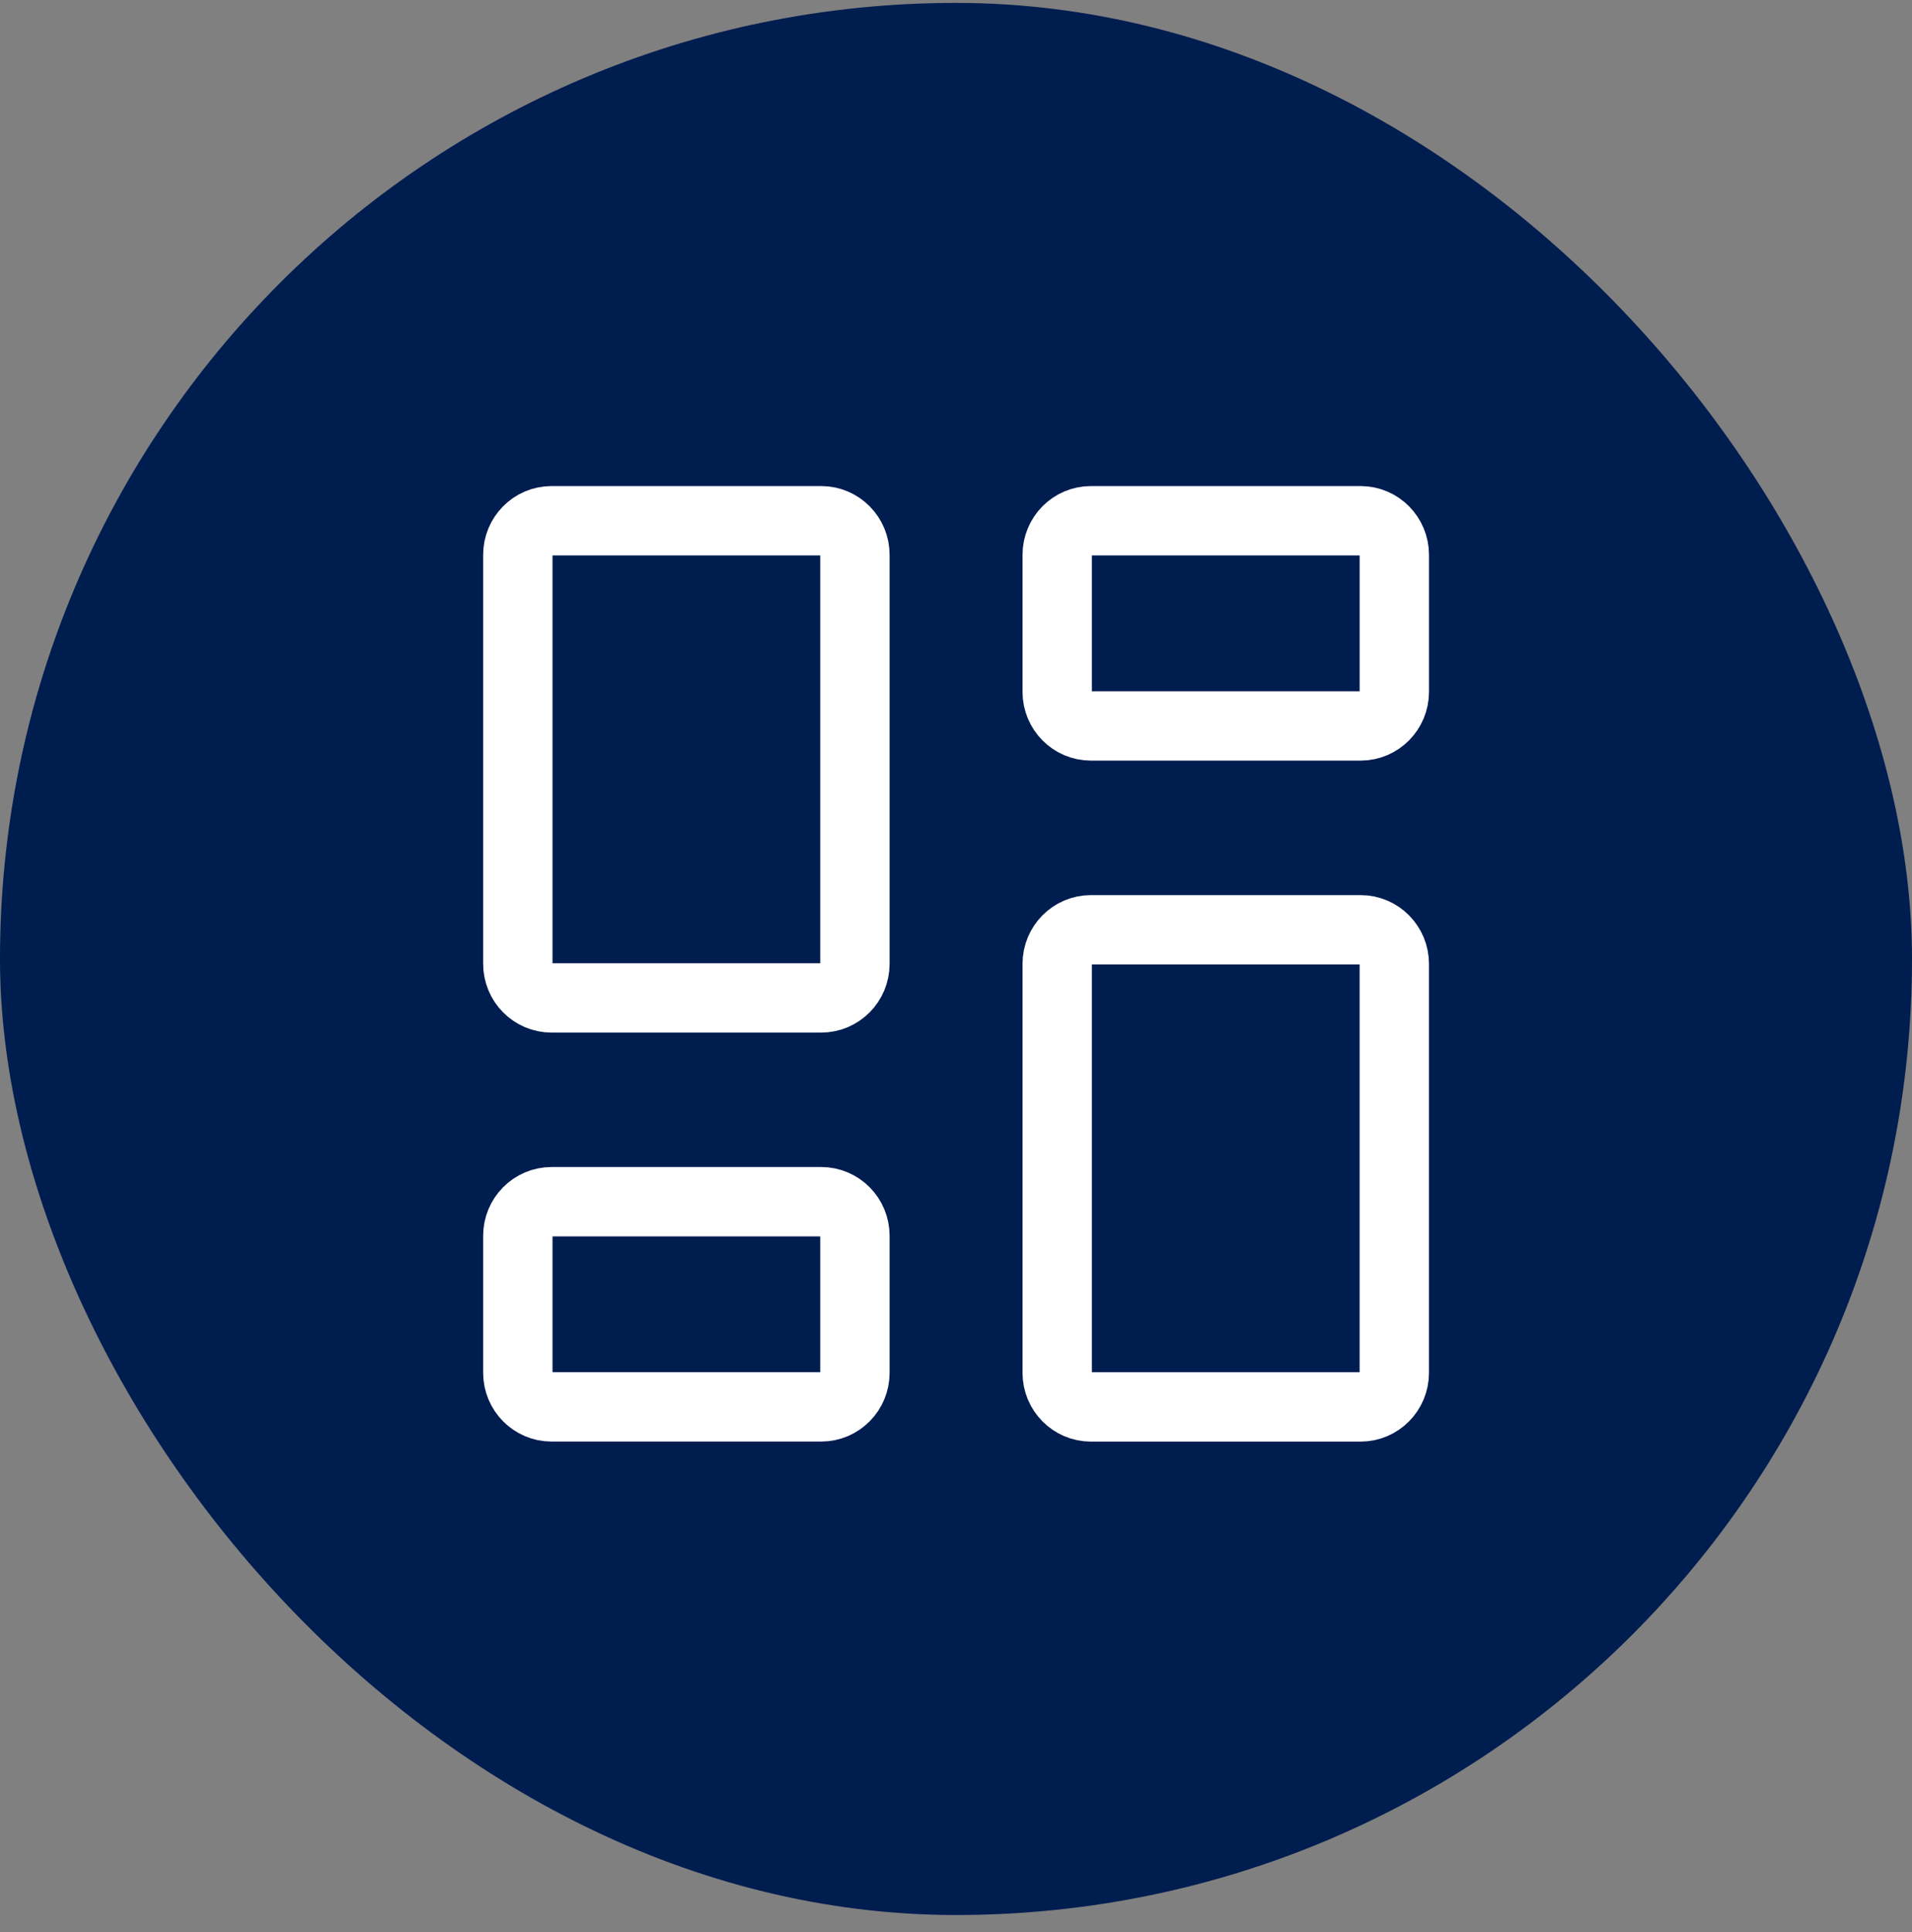 <svg width="96" height="97" viewBox="0 0 96 97" fill="none" xmlns="http://www.w3.org/2000/svg">
<rect x="0" y="0" width="96" height="97" fill="#808080" stroke="none"/>
<rect y="0.146" width="96" height="96" rx="48" fill="#001D50"/>
<path d="M68.314 46.681H54.773C53.839 46.681 53.081 47.447 53.081 48.392V68.925C53.081 69.87 53.839 70.636 54.773 70.636H68.314C69.248 70.636 70.006 69.87 70.006 68.925V48.392C70.006 47.447 69.248 46.681 68.314 46.681Z" stroke="white" stroke-width="3.482" stroke-linecap="round" stroke-linejoin="round"/>
<path d="M68.314 26.145H54.774C53.839 26.145 53.081 26.912 53.081 27.857V34.735C53.081 35.68 53.839 36.446 54.774 36.446H68.314C69.249 36.446 70.007 35.68 70.007 34.735V27.857C70.007 26.912 69.249 26.145 68.314 26.145Z" stroke="white" stroke-width="3.482" stroke-linecap="round" stroke-linejoin="round"/>
<path d="M41.232 26.145H27.692C26.758 26.145 26 26.912 26 27.857V48.39C26 49.335 26.758 50.101 27.692 50.101H41.232C42.167 50.101 42.925 49.335 42.925 48.39V27.857C42.925 26.912 42.167 26.145 41.232 26.145Z" stroke="white" stroke-width="3.482" stroke-linecap="round" stroke-linejoin="round"/>
<path d="M41.232 60.333H27.692C26.758 60.333 26 61.099 26 62.044V68.923C26 69.868 26.758 70.634 27.692 70.634H41.232C42.167 70.634 42.925 69.868 42.925 68.923V62.044C42.925 61.099 42.167 60.333 41.232 60.333Z" stroke="white" stroke-width="3.482" stroke-linecap="round" stroke-linejoin="round"/>
</svg>
